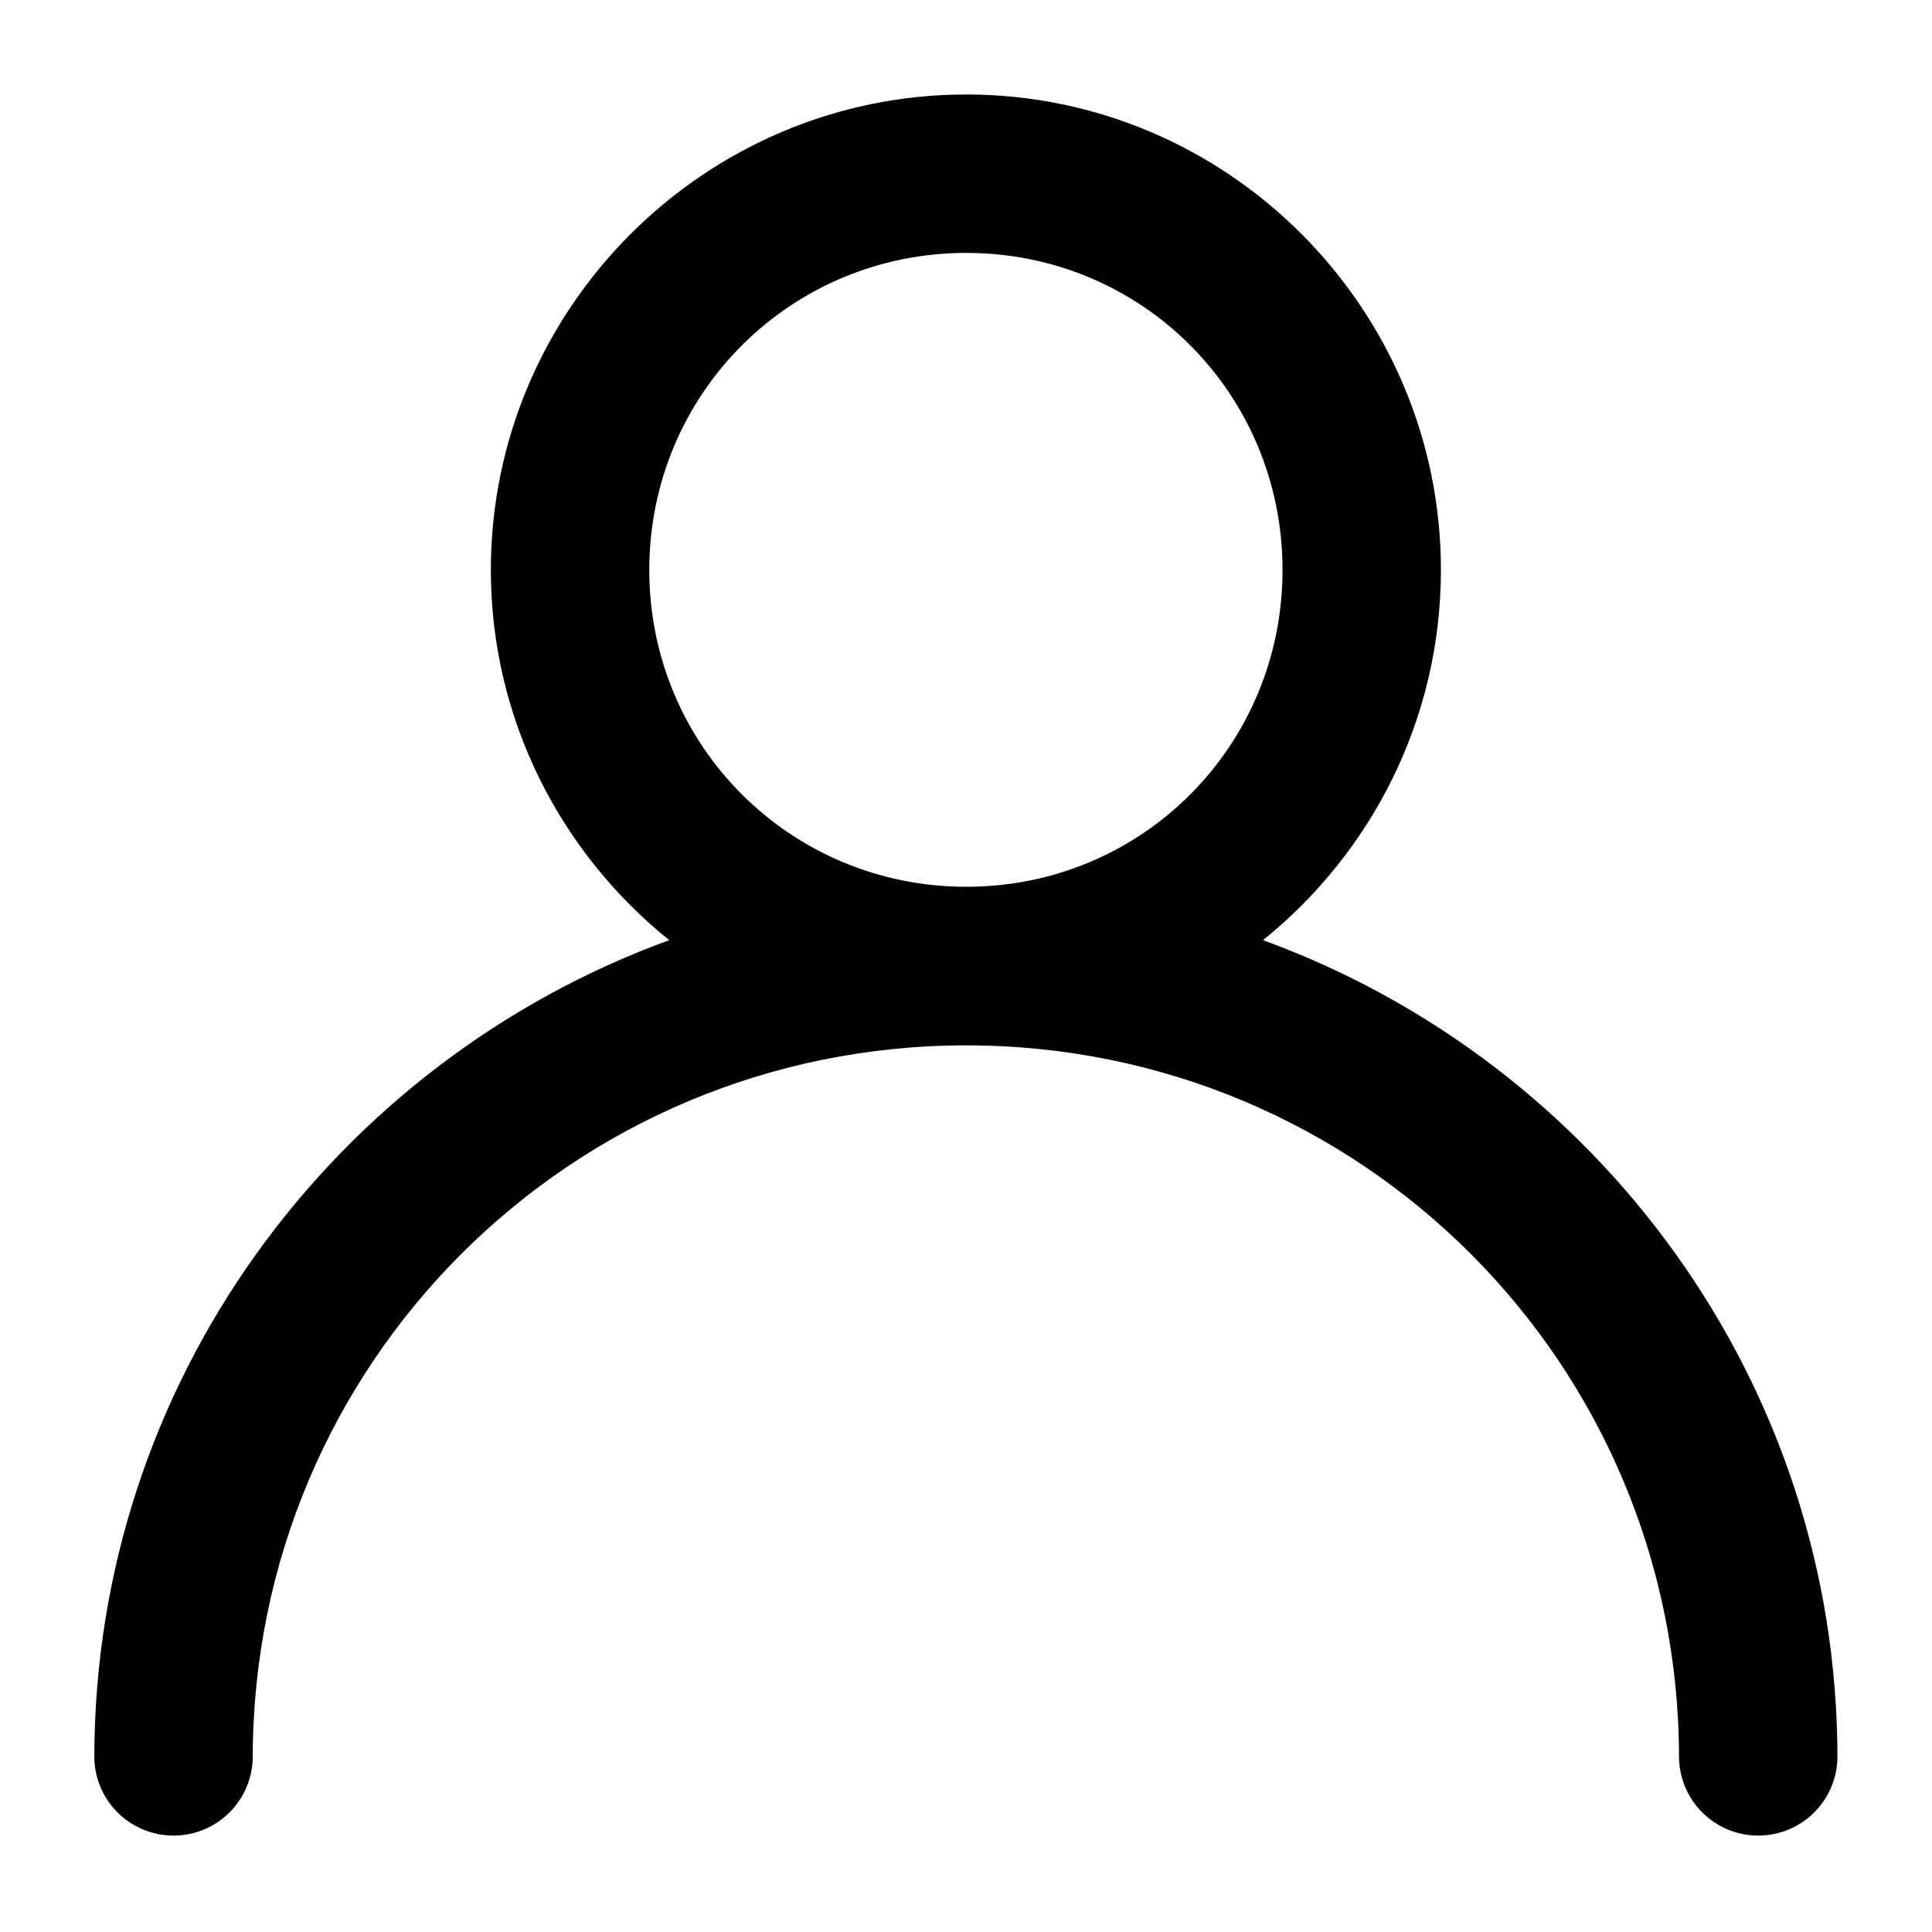 <?xml version="1.0" encoding="UTF-8"?>
<!-- Uploaded to: SVG Repo, www.svgrepo.com, Generator: SVG Repo Mixer Tools -->
<svg fill="#000000" width="800px" height="800px" version="1.1" viewBox="144 144 512 512" xmlns="http://www.w3.org/2000/svg">
 <path d="m400.08 169.04c-69.316 0-126 56.684-126 126 0 39.574 18.52 74.977 47.273 98.113-88.652 32.289-152.36 117.15-152.36 216.77 0.164 7.391 4.199 14.148 10.629 17.797 6.426 3.648 14.301 3.648 20.727 0 6.43-3.648 10.465-10.406 10.629-17.797 0-104.59 84.5-188.89 189.09-188.89 104.59 0 188.89 84.297 188.89 188.89 0.164 7.391 4.199 14.148 10.629 17.797 6.426 3.648 14.297 3.648 20.727 0 6.426-3.648 10.465-10.406 10.629-17.797 0-99.625-63.609-184.48-152.23-216.77 28.711-23.137 47.148-58.539 47.148-98.113 0-69.312-56.473-126-125.79-126zm0 41.984c46.621 0 83.805 37.387 83.805 84.012-0.004 46.621-37.184 83.969-83.805 83.969-46.625 0-84.012-37.348-84.012-83.969 0-46.625 37.387-84.012 84.012-84.012z" fill-rule="evenodd"/>
</svg>